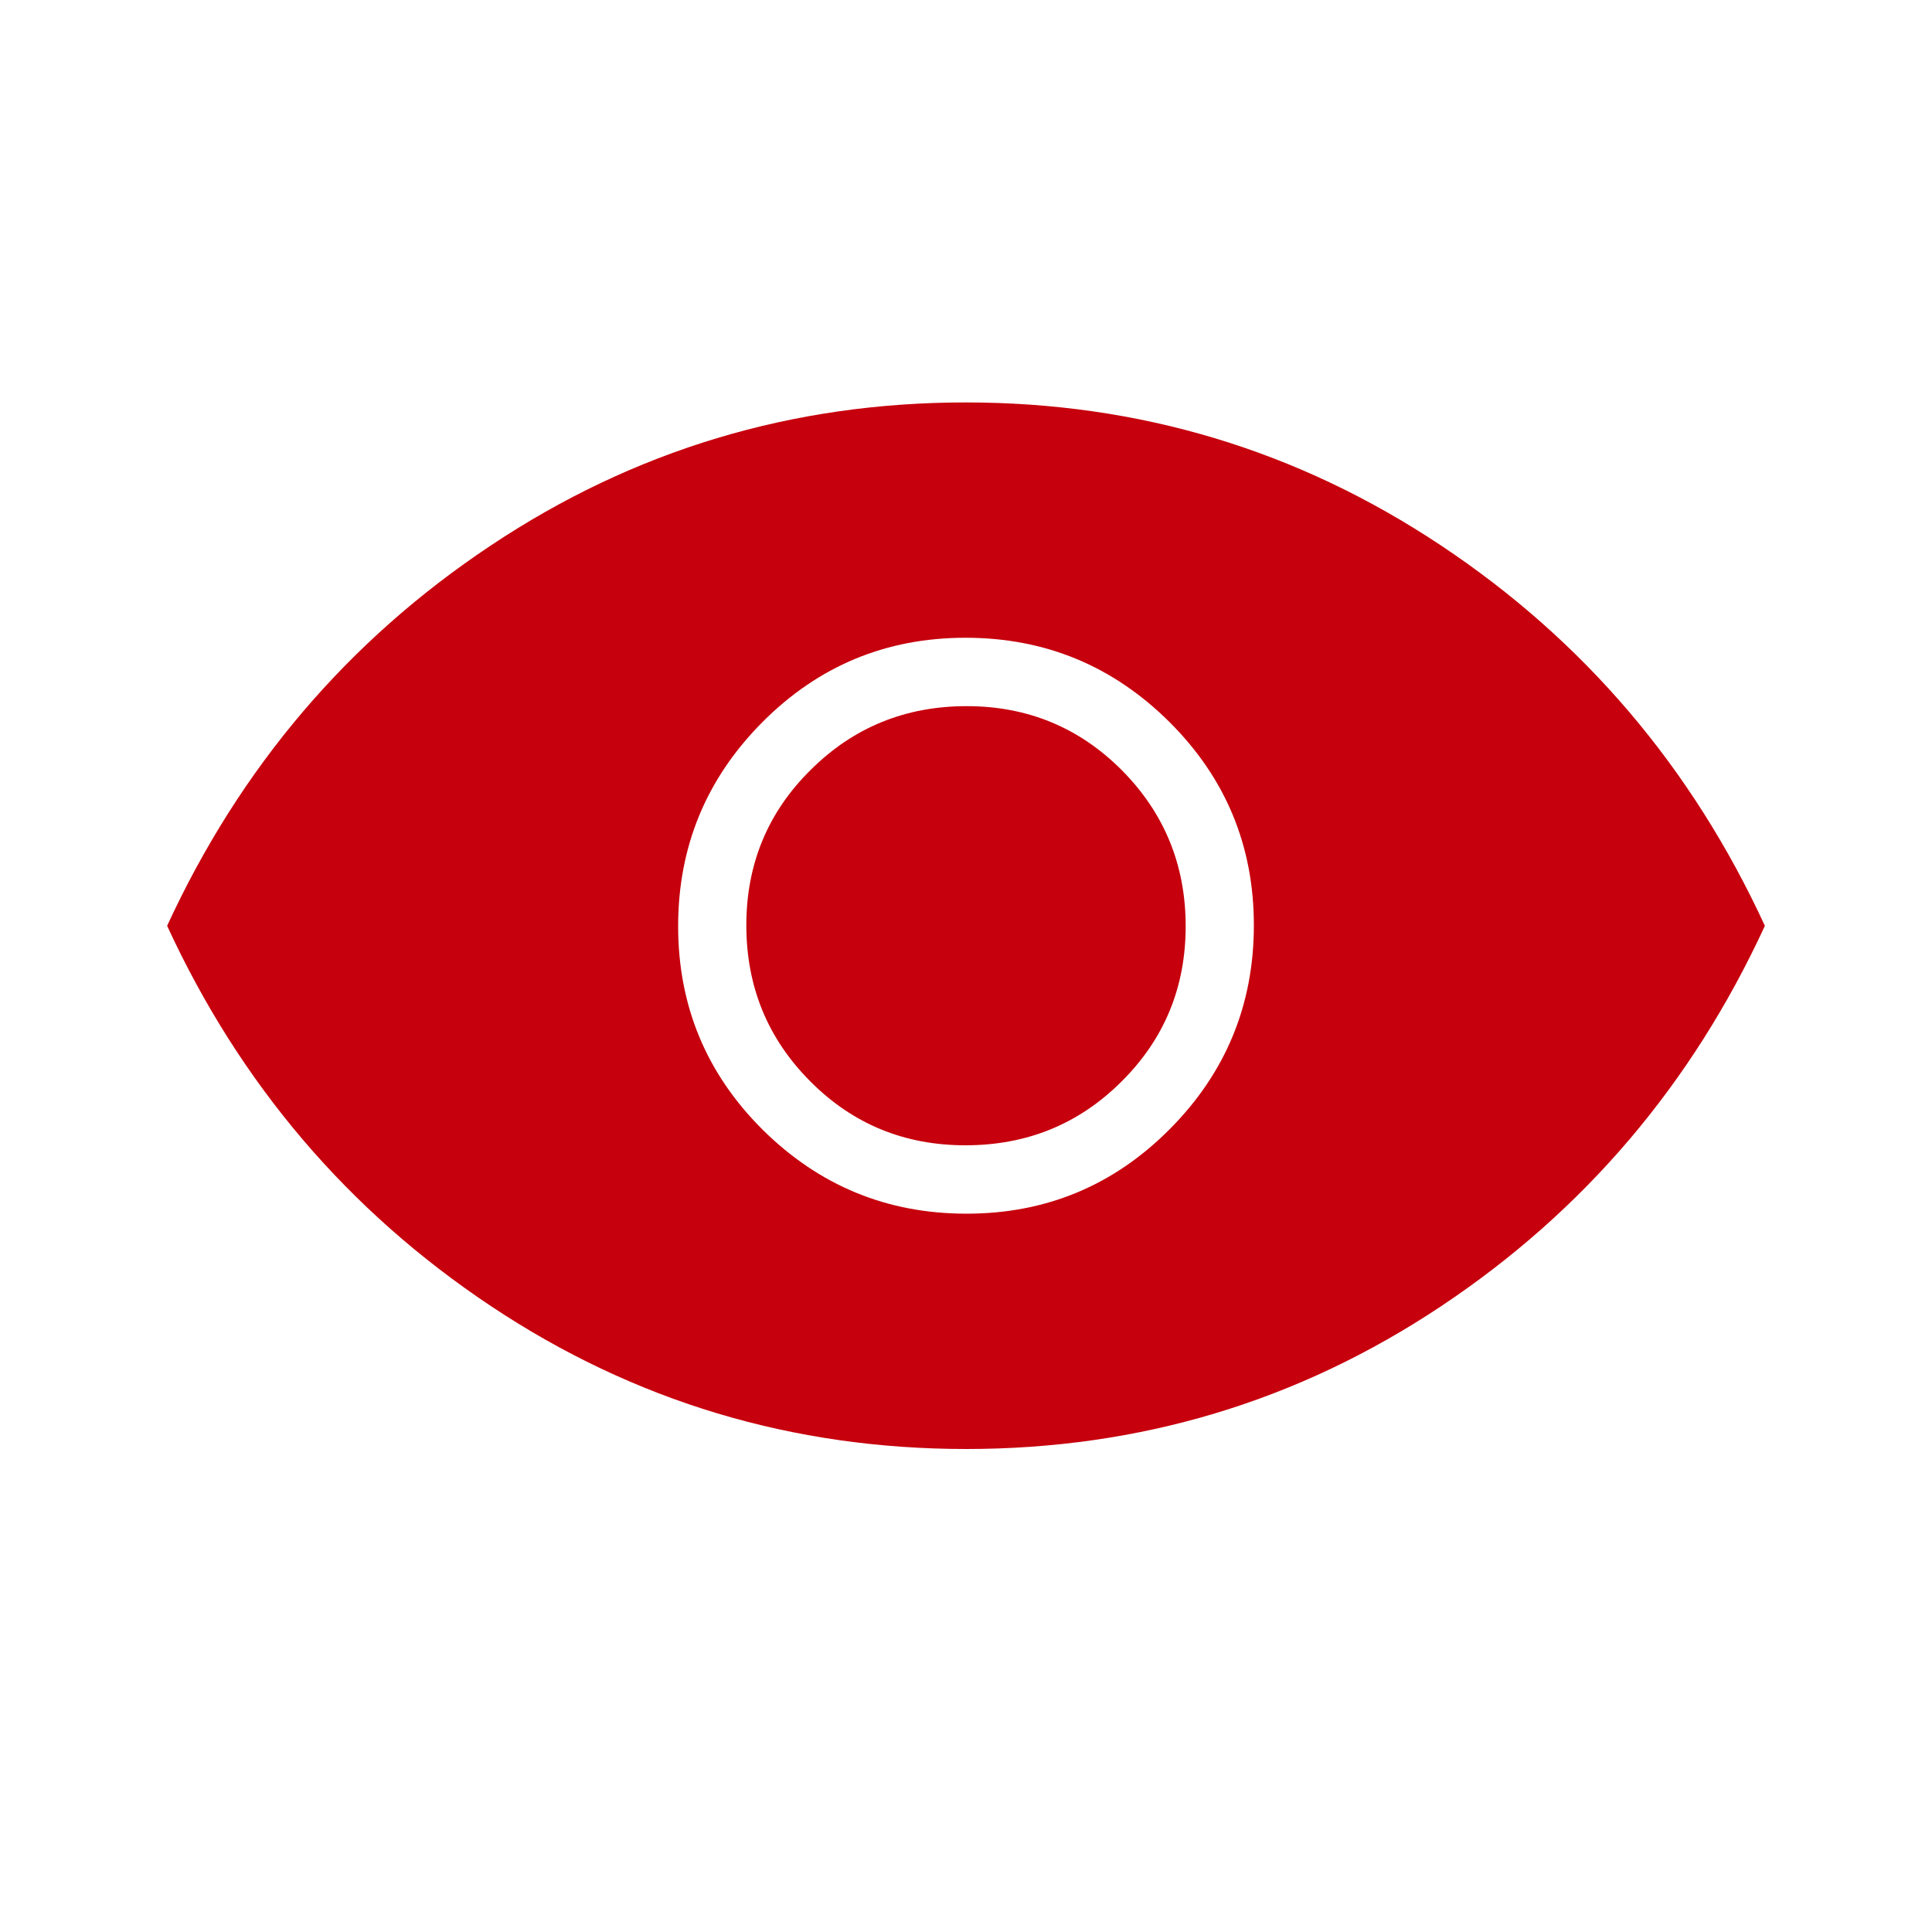 <svg width="10" height="10" viewBox="0 0 10 10" fill="none" xmlns="http://www.w3.org/2000/svg">
<mask id="mask0_97_24571" style="mask-type:alpha" maskUnits="userSpaceOnUse" x="0" y="0" width="10" height="10">
<rect width="10" height="10" fill="#D9D9D9"/>
</mask>
<g mask="url(#mask0_97_24571)">
<path d="M5.003 6.282C5.414 6.282 5.765 6.136 6.055 5.844C6.345 5.552 6.49 5.2 6.49 4.789C6.49 4.378 6.344 4.027 6.053 3.737C5.76 3.446 5.409 3.301 4.997 3.301C4.586 3.301 4.235 3.447 3.945 3.739C3.655 4.031 3.51 4.383 3.51 4.794C3.51 5.206 3.656 5.557 3.947 5.847C4.24 6.137 4.591 6.282 5.003 6.282ZM4.997 5.928C4.681 5.928 4.413 5.818 4.193 5.596C3.973 5.375 3.863 5.106 3.863 4.789C3.863 4.473 3.974 4.204 4.196 3.985C4.417 3.765 4.686 3.655 5.003 3.655C5.319 3.655 5.587 3.766 5.807 3.987C6.027 4.209 6.137 4.478 6.137 4.794C6.137 5.111 6.026 5.379 5.804 5.599C5.583 5.819 5.314 5.928 4.997 5.928ZM5.001 7.5C4.102 7.5 3.283 7.254 2.542 6.761C1.802 6.268 1.243 5.612 0.865 4.792C1.243 3.972 1.801 3.315 2.541 2.823C3.281 2.33 4.1 2.083 4.999 2.083C5.898 2.083 6.717 2.33 7.458 2.823C8.198 3.315 8.757 3.972 9.135 4.792C8.757 5.612 8.199 6.268 7.459 6.761C6.719 7.254 5.9 7.5 5.001 7.5Z" fill="#c6000d"/>
</g>
</svg>
